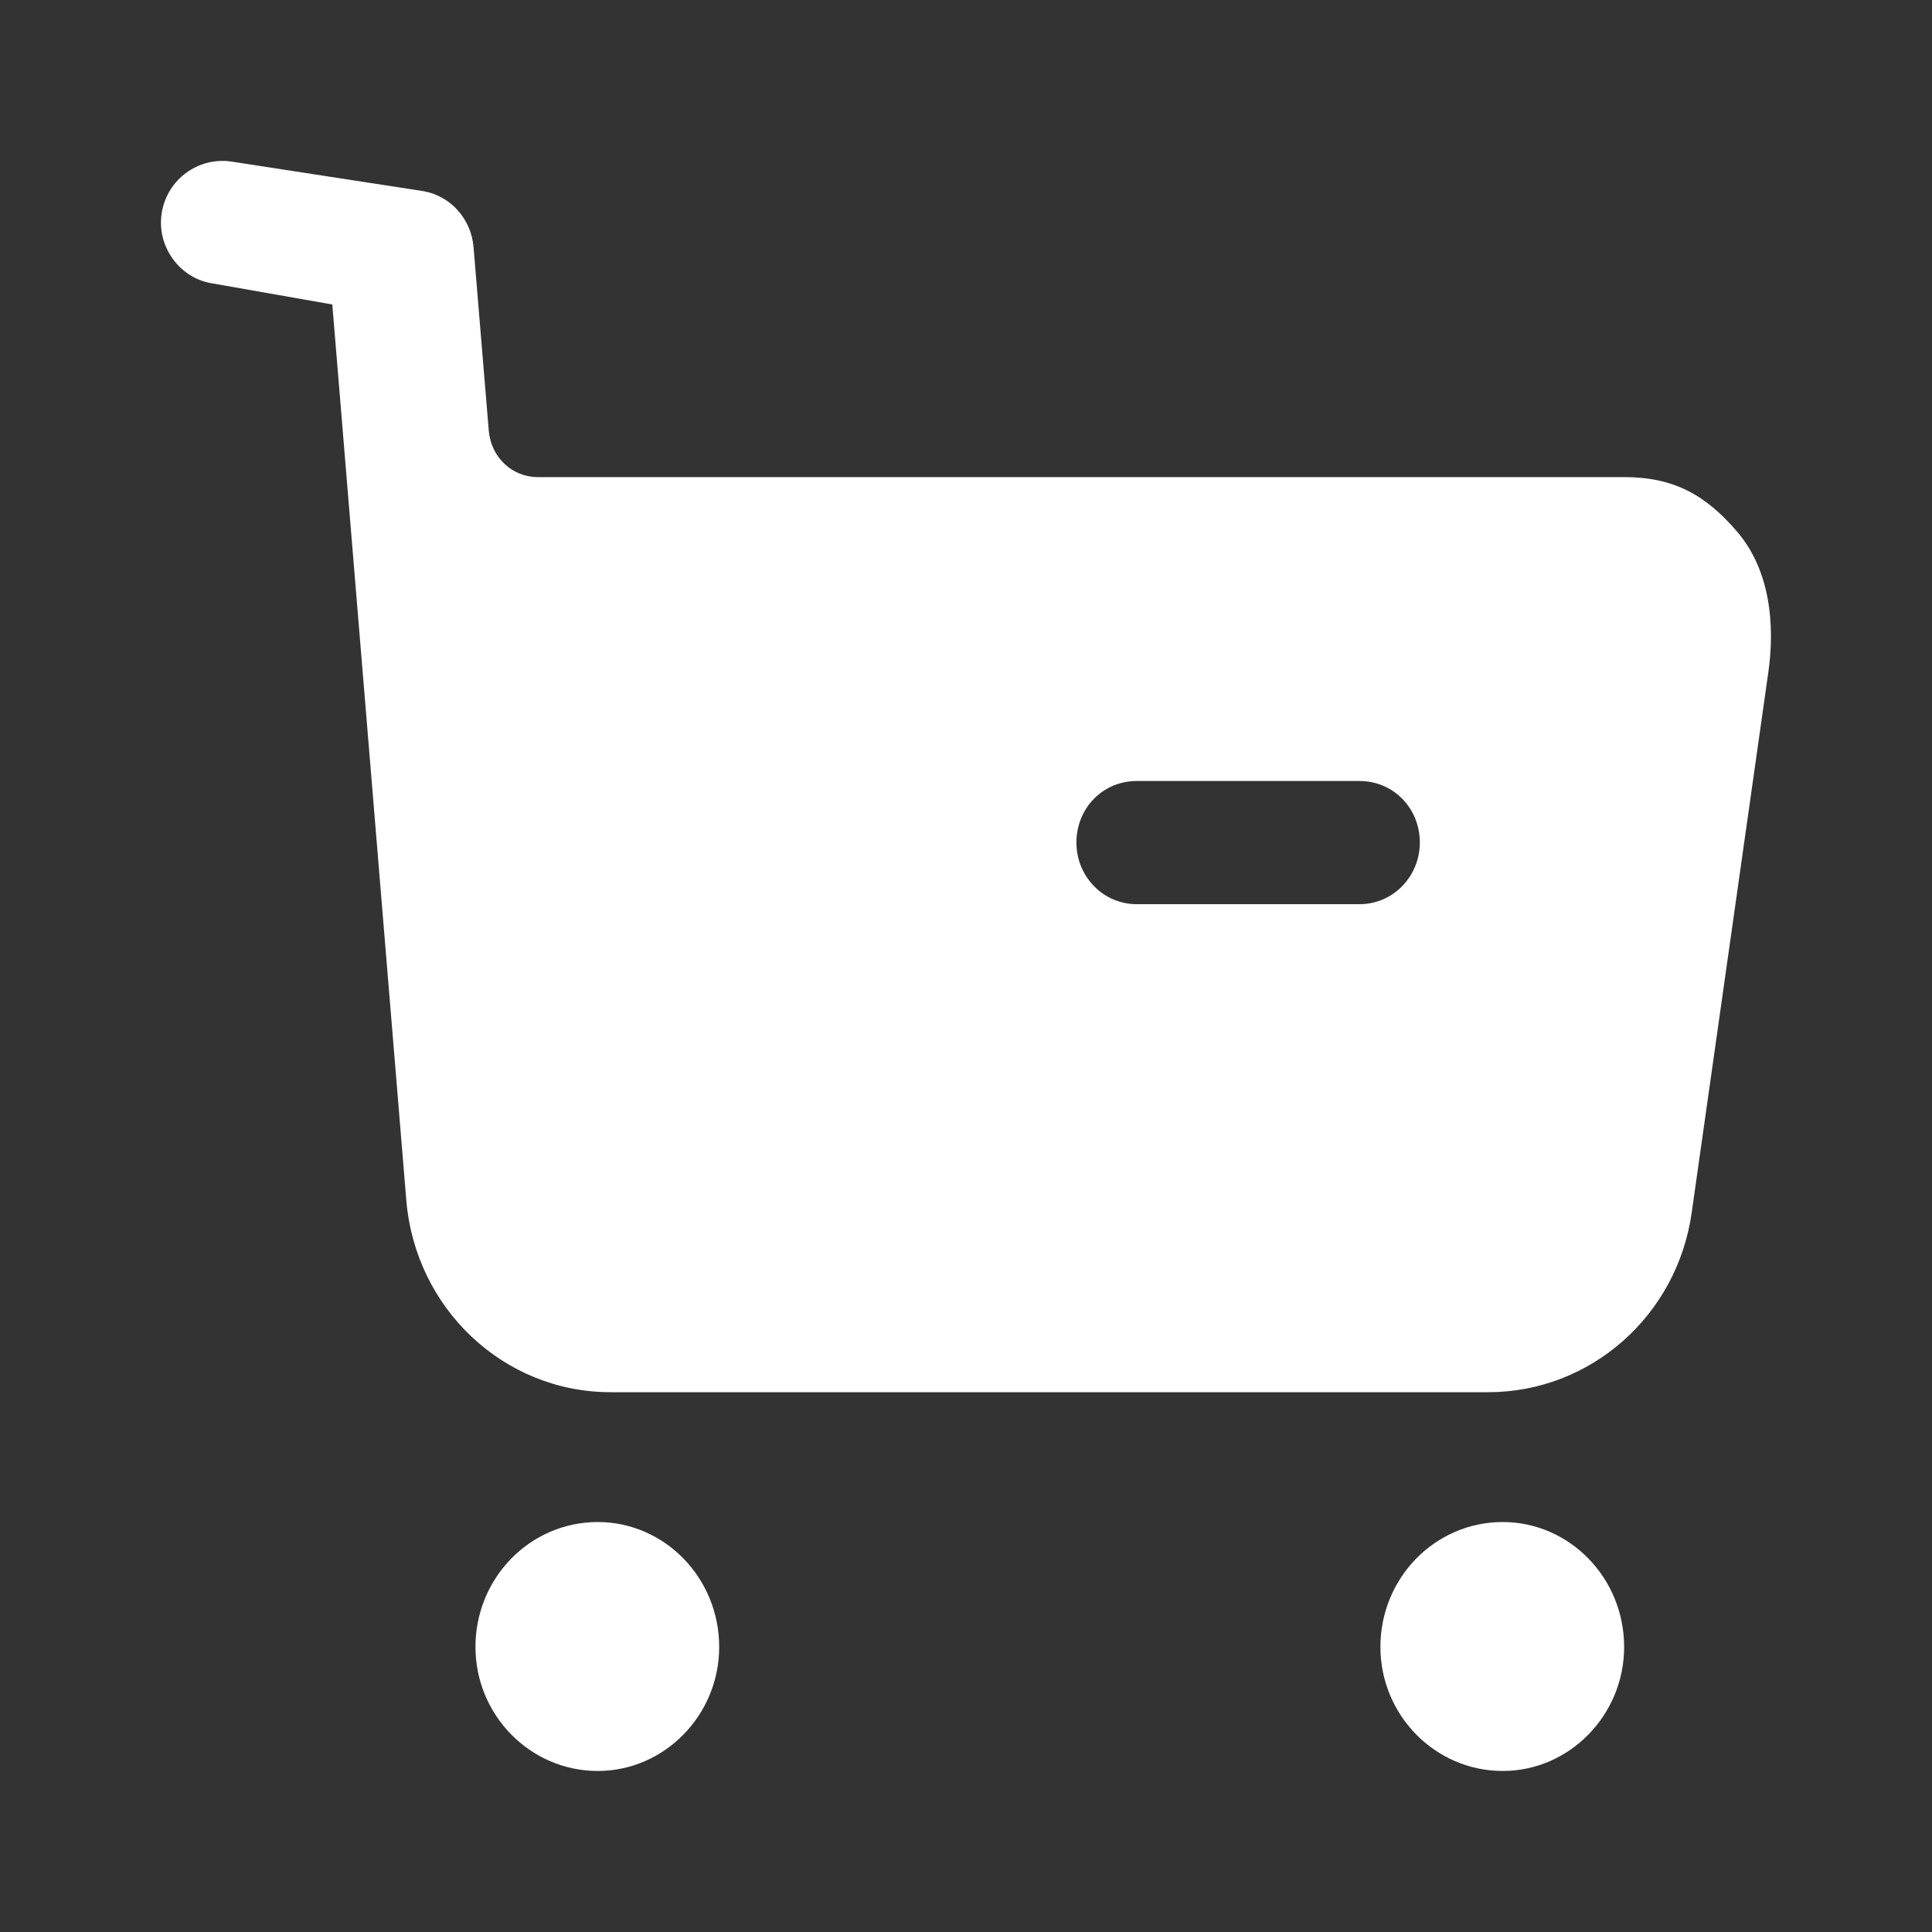 <svg width="20" height="20" viewBox="0 0 20 20" fill="none" xmlns="http://www.w3.org/2000/svg">
<rect x="0" y="0" width="20" height="20" fill="#333333" stroke="none"/>
<path fill-rule="evenodd" clip-rule="evenodd" d="M11.767 9.36H14.074C14.423 9.36 14.698 9.071 14.698 8.722C14.698 8.365 14.423 8.085 14.074 8.085H11.767C11.417 8.085 11.143 8.365 11.143 8.722C11.143 9.071 11.417 9.36 11.767 9.36ZM16.813 4.939C17.321 4.939 17.654 5.118 17.987 5.509C18.32 5.9 18.379 6.461 18.304 6.971L17.513 12.549C17.363 13.622 16.463 14.412 15.406 14.412H6.321C5.214 14.412 4.298 13.545 4.206 12.423L3.44 3.152L2.183 2.931C1.85 2.872 1.617 2.54 1.675 2.2C1.733 1.852 2.058 1.621 2.399 1.673L4.385 1.979C4.668 2.03 4.877 2.268 4.902 2.557L5.06 4.462C5.085 4.735 5.301 4.939 5.568 4.939H16.813ZM6.188 15.756C5.488 15.756 4.922 16.334 4.922 17.049C4.922 17.754 5.488 18.333 6.188 18.333C6.879 18.333 7.445 17.754 7.445 17.049C7.445 16.334 6.879 15.756 6.188 15.756ZM15.556 15.756C14.856 15.756 14.29 16.334 14.29 17.049C14.29 17.754 14.856 18.333 15.556 18.333C16.247 18.333 16.813 17.754 16.813 17.049C16.813 16.334 16.247 15.756 15.556 15.756Z" fill="white"/>
</svg>
